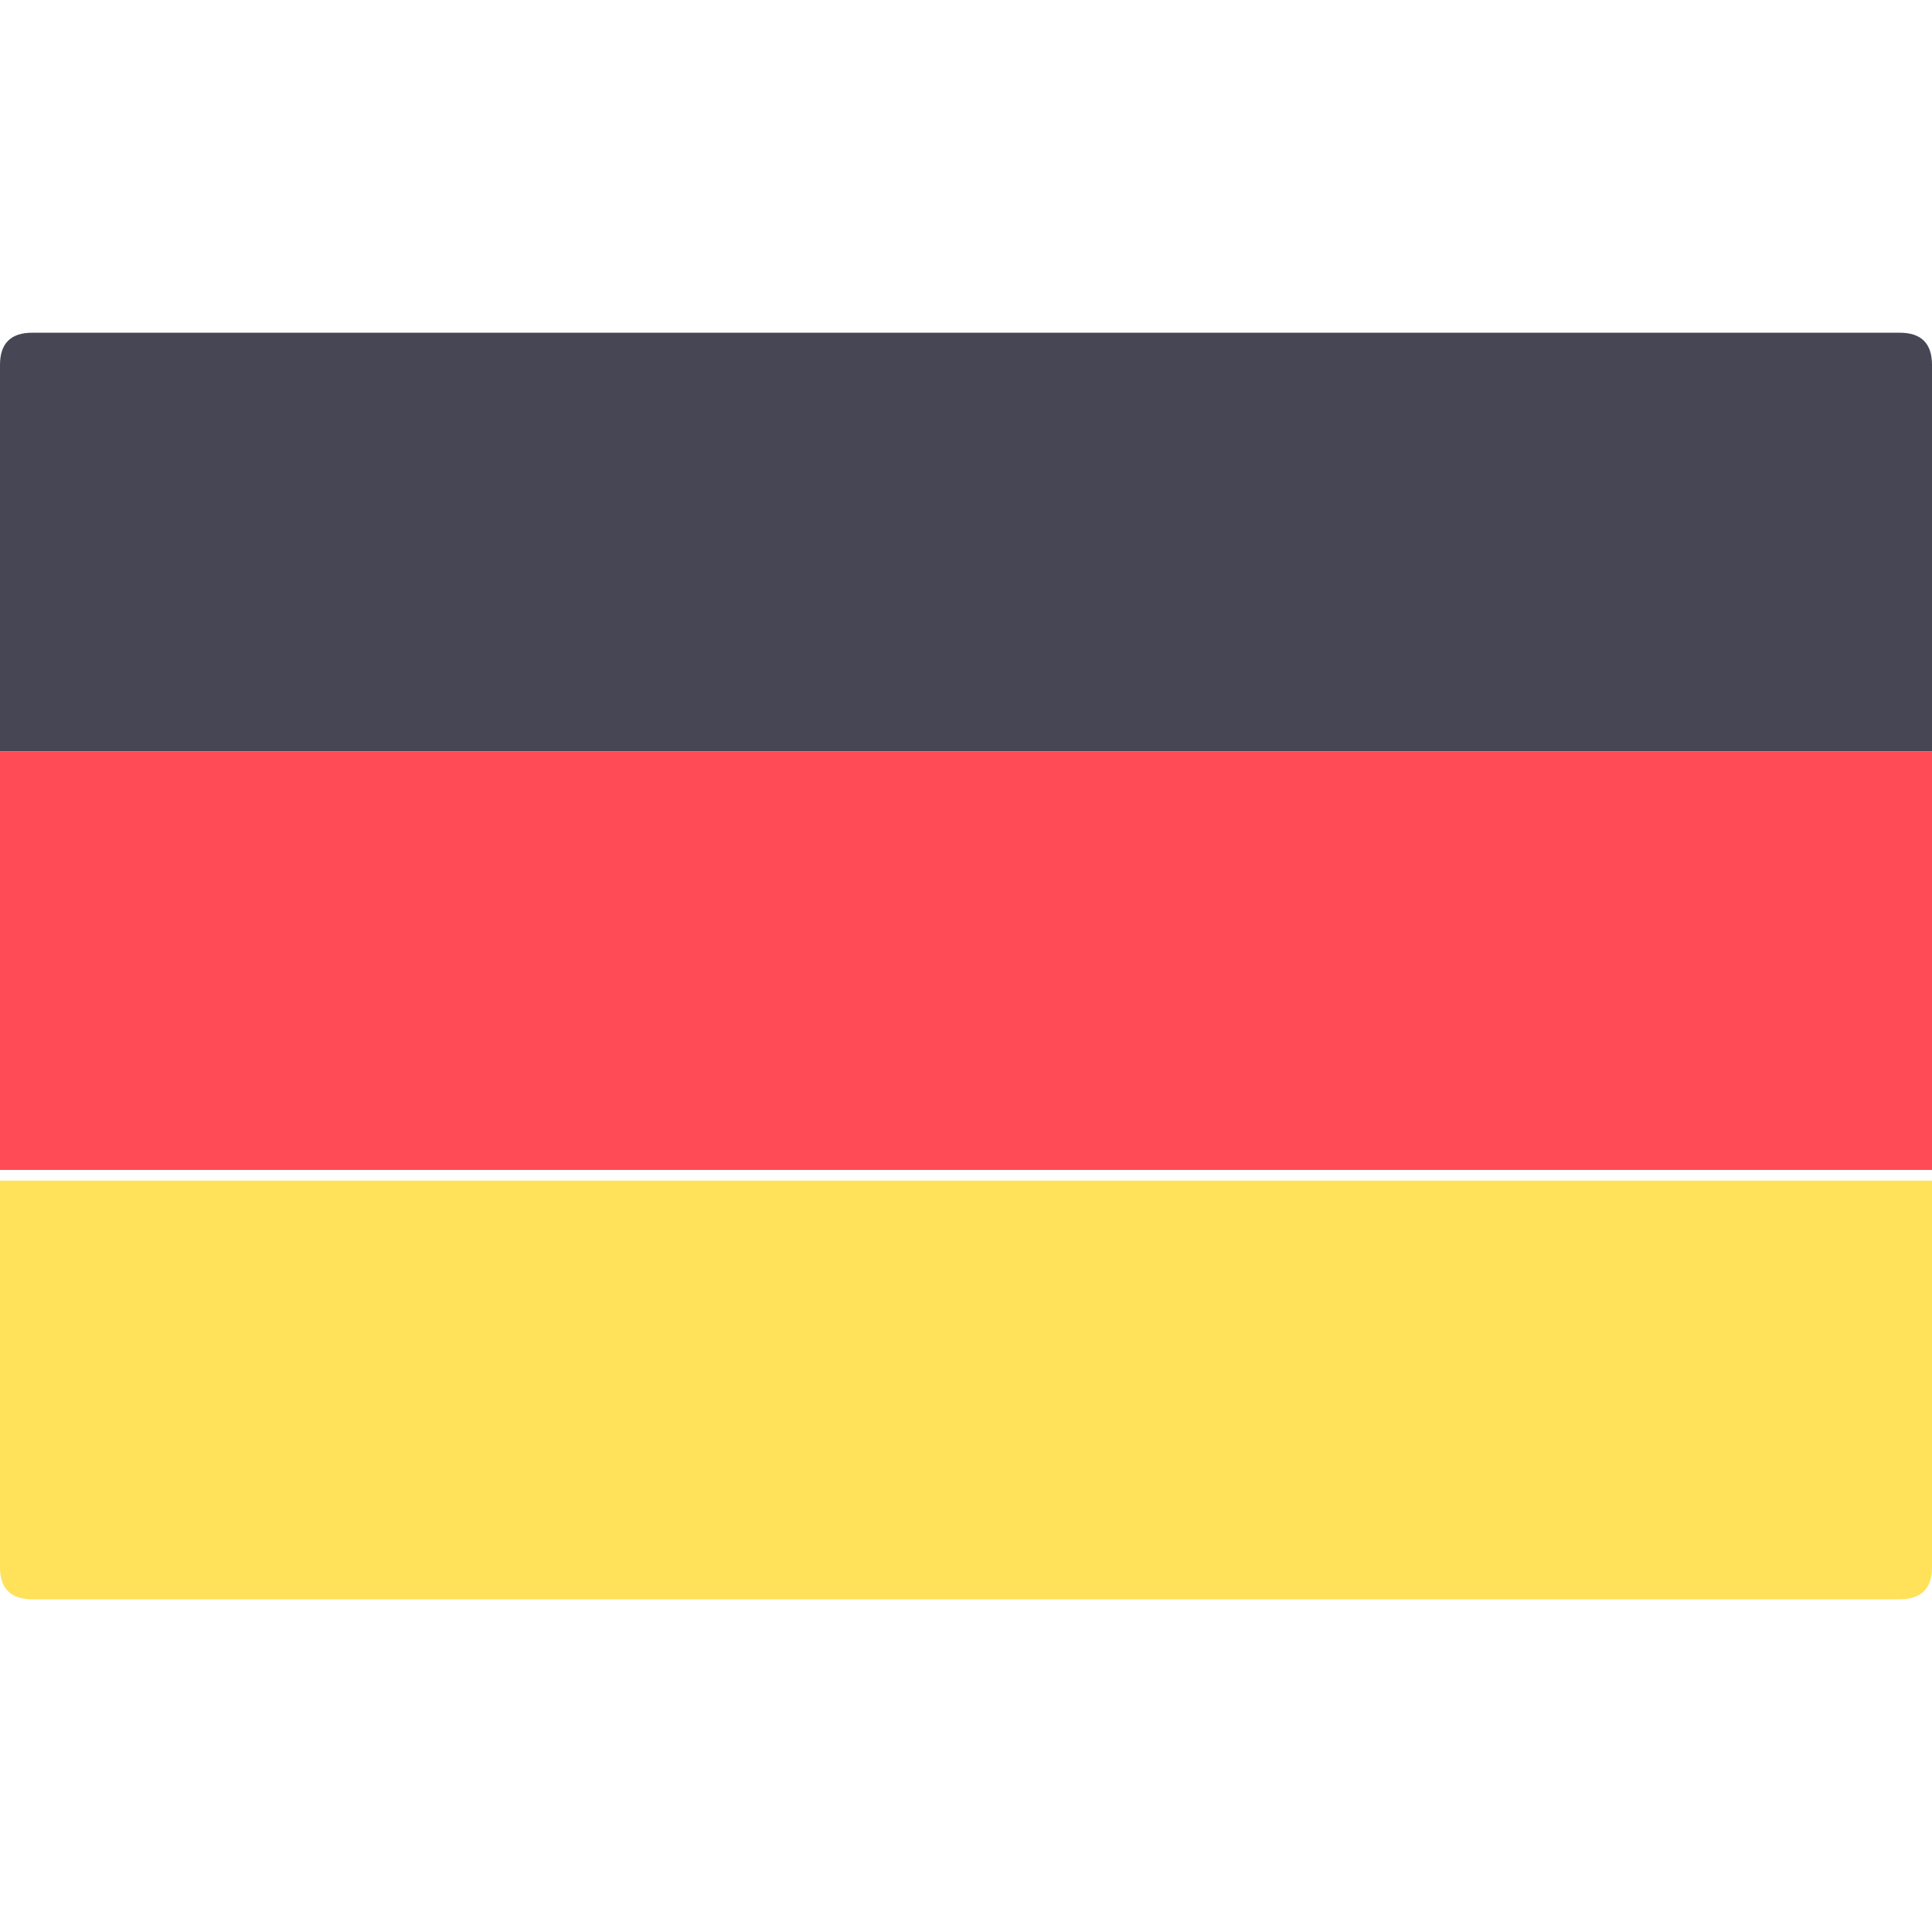 <?xml version="1.0" encoding="utf-8"?>
<!-- Generator: Adobe Illustrator 22.1.0, SVG Export Plug-In . SVG Version: 6.00 Build 0)  -->
<svg version="1.1" id="Layer_1" xmlns="http://www.w3.org/2000/svg" xmlns:xlink="http://www.w3.org/1999/xlink" x="0px" y="0px"
	 width="18px" height="18px" viewBox="0 0 18 18" style="enable-background:new 0 0 18 18;" xml:space="preserve">
<style type="text/css">
	.st0{fill:#464655;}
	.st1{fill:#FFE15A;}
	.st2{fill:#FF4B55;}
</style>
<path class="st0" d="M18,7H0V3.4c0-0.2,0.1-0.3,0.3-0.3h17.4c0.2,0,0.3,0.1,0.3,0.3L18,7L18,7z"/>
<path class="st1" d="M17.7,14.9H0.3c-0.2,0-0.3-0.1-0.3-0.3V11h18v3.6C18,14.8,17.9,14.9,17.7,14.9z"/>
<rect y="7" class="st2" width="18" height="3.9"/>
</svg>
